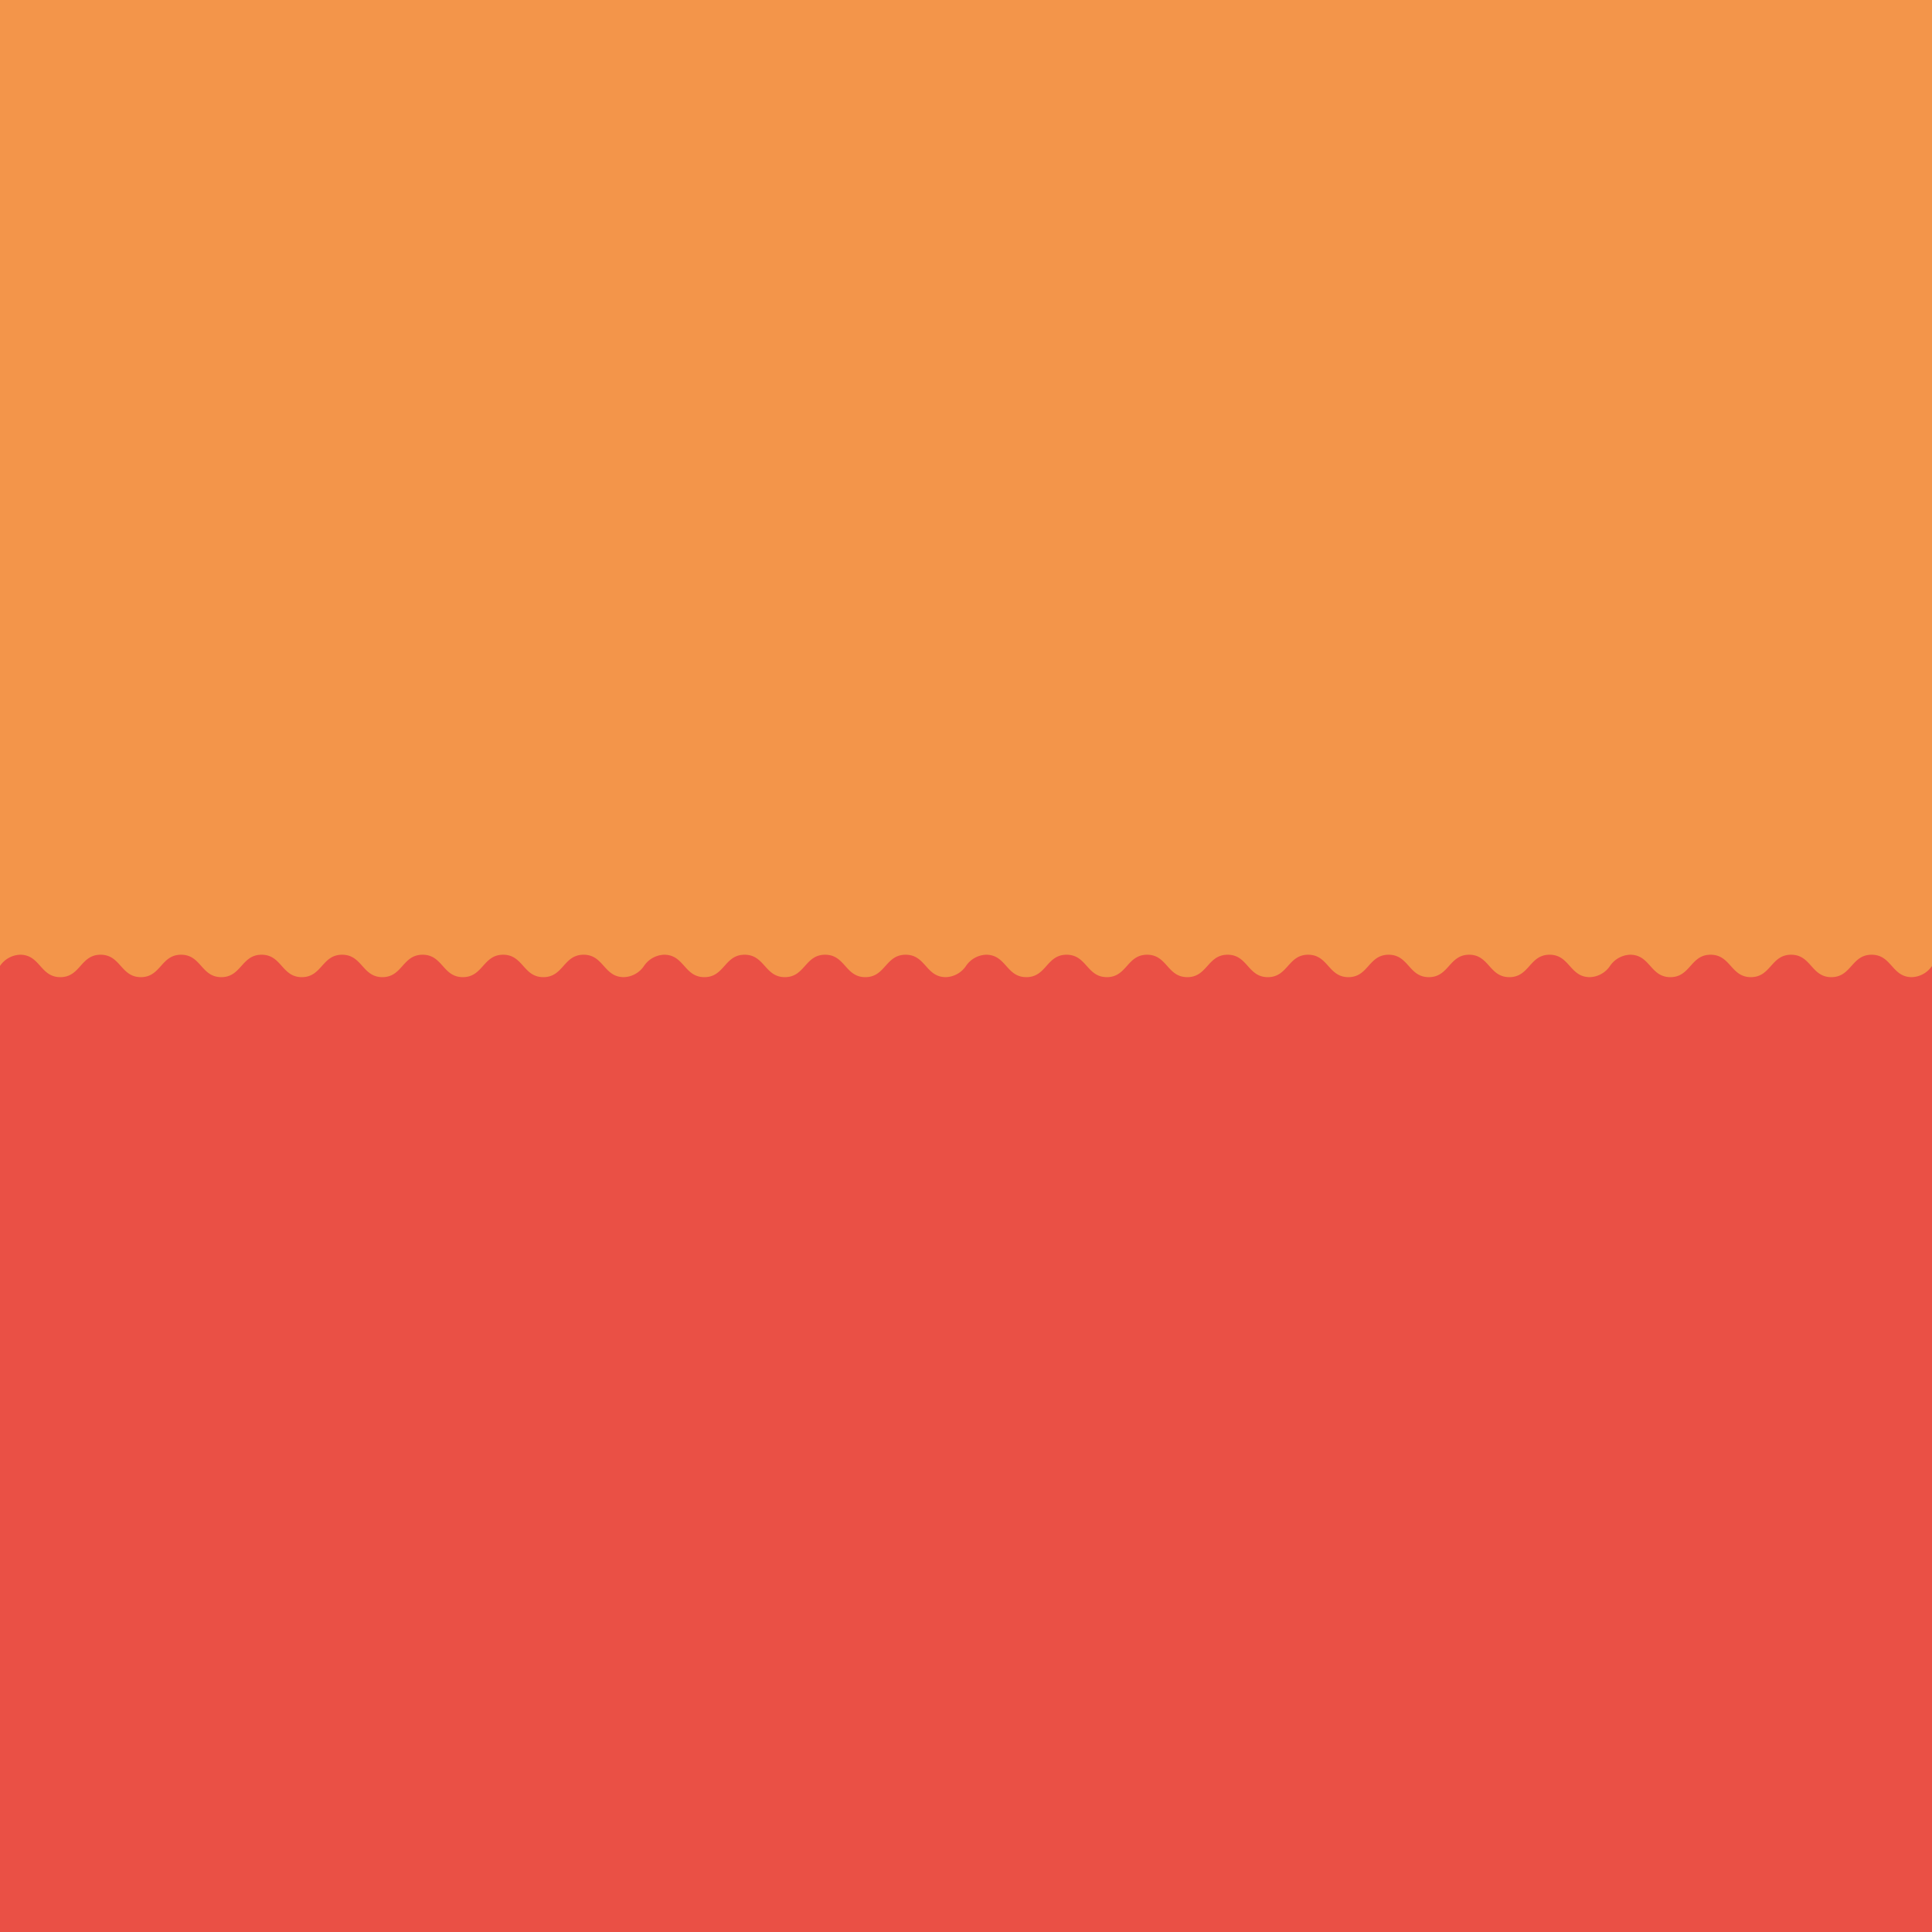 <svg id="Ebene_1" data-name="Ebene 1" xmlns="http://www.w3.org/2000/svg" viewBox="0 0 305 305"><defs><style>.cls-1{fill:#f3954a;}.cls-2{fill:#ea5045;}</style></defs><rect class="cls-1" width="305" height="305"/><path class="cls-2" d="M301.82,154.26c-3.17,0-3.17-3.54-6.35-3.54s-3.18,3.54-6.36,3.54-3.17-3.54-6.35-3.54-3.18,3.54-6.35,3.54-3.18-3.54-6.36-3.54-3.17,3.54-6.35,3.54-3.18-3.54-6.35-3.54a4,4,0,0,0-3.18,1.77,4,4,0,0,1-3.18,1.77c-3.18,0-3.18-3.54-6.36-3.54s-3.17,3.54-6.35,3.54-3.18-3.54-6.35-3.54-3.18,3.54-6.36,3.54-3.17-3.54-6.35-3.54-3.18,3.54-6.35,3.54-3.18-3.54-6.36-3.54-3.18,3.54-6.36,3.54-3.17-3.54-6.35-3.54-3.18,3.54-6.36,3.54-3.17-3.54-6.35-3.54-3.18,3.54-6.35,3.54-3.18-3.54-6.36-3.54-3.17,3.54-6.35,3.54-3.18-3.54-6.35-3.54a4,4,0,0,0-3.18,1.77,4,4,0,0,1-3.18,1.77c-3.17,0-3.17-3.54-6.35-3.54s-3.18,3.54-6.36,3.54-3.17-3.54-6.35-3.54-3.18,3.54-6.35,3.54-3.18-3.54-6.36-3.54-3.17,3.54-6.35,3.54-3.18-3.54-6.35-3.54a4,4,0,0,0-3.18,1.77,4,4,0,0,1-3.18,1.77c-3.18,0-3.18-3.54-6.36-3.54s-3.17,3.54-6.35,3.54-3.18-3.54-6.35-3.54-3.18,3.54-6.36,3.54-3.17-3.54-6.35-3.54-3.18,3.54-6.35,3.54-3.18-3.54-6.36-3.54-3.18,3.54-6.36,3.54-3.17-3.54-6.35-3.54-3.18,3.54-6.36,3.54-3.17-3.54-6.35-3.54-3.18,3.54-6.35,3.54-3.18-3.54-6.36-3.54-3.17,3.54-6.35,3.54-3.18-3.54-6.35-3.54A4,4,0,0,0,0,152.49V305H305V152.49A4,4,0,0,1,301.82,154.26Z"/></svg>
